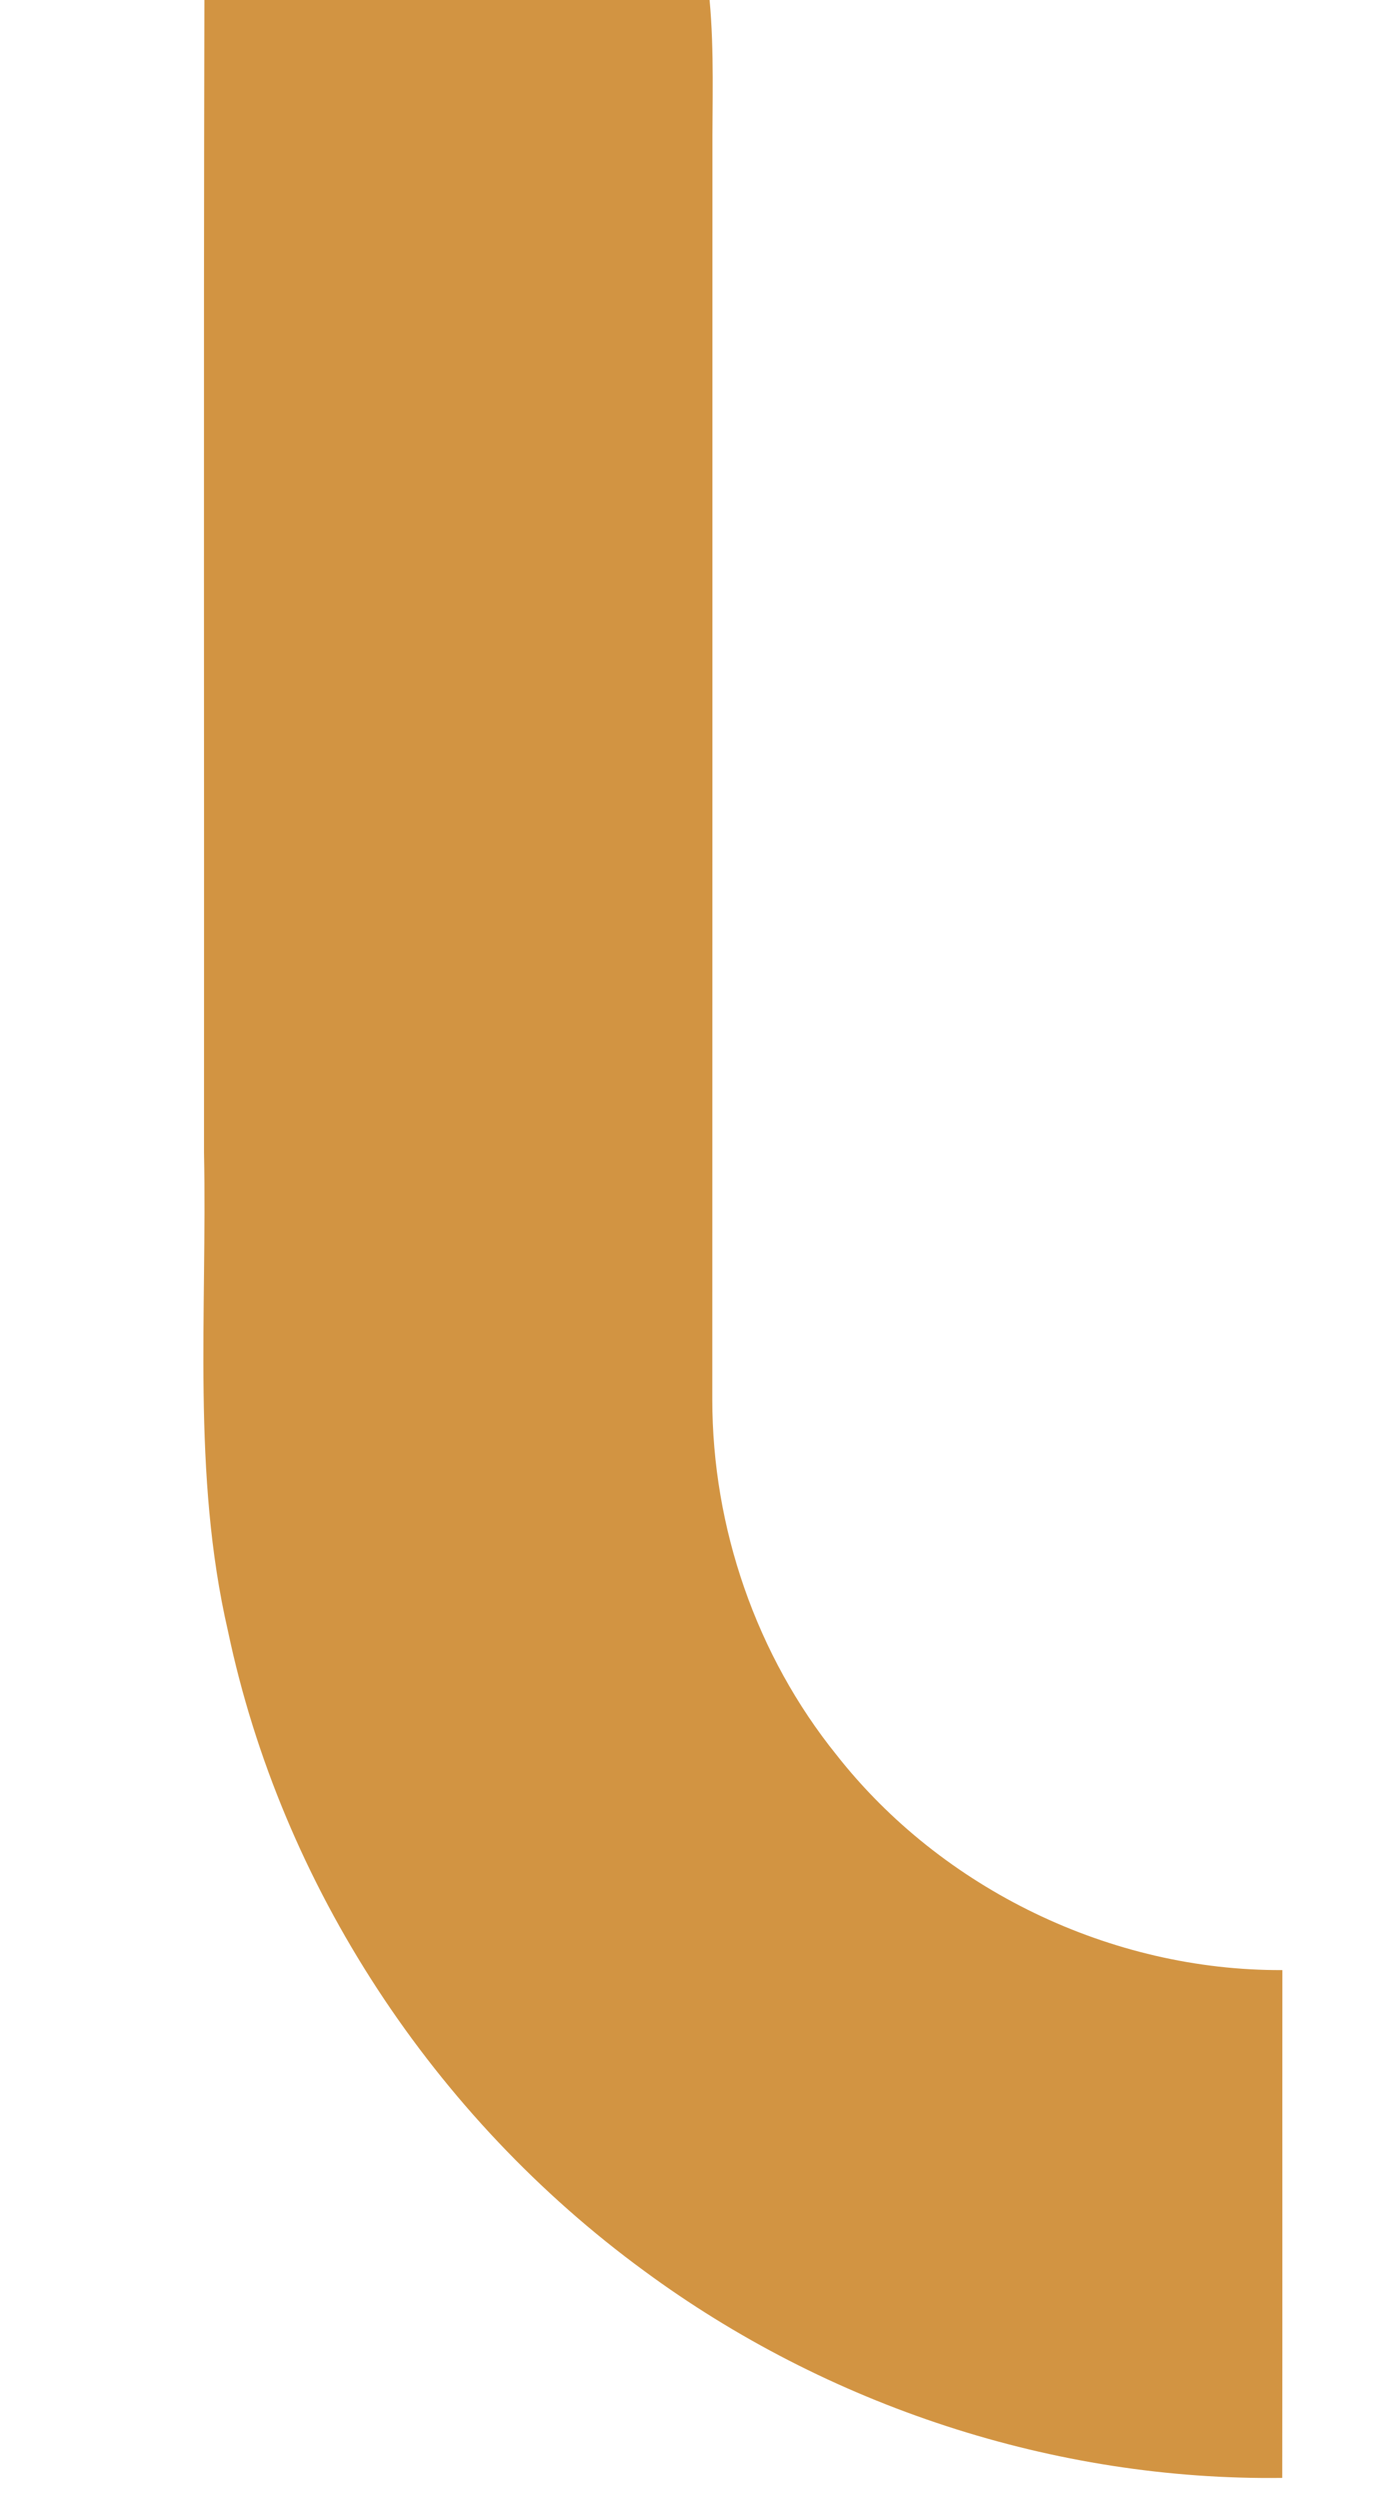 <?xml version="1.0" encoding="UTF-8"?> <!-- Generator: Adobe Illustrator 23.0.1, SVG Export Plug-In . SVG Version: 6.00 Build 0) --> <svg xmlns="http://www.w3.org/2000/svg" xmlns:xlink="http://www.w3.org/1999/xlink" id="Слой_1" x="0px" y="0px" viewBox="0 0 107 193" style="enable-background:new 0 0 107 193;" xml:space="preserve"> <style type="text/css"> .st0{fill:#D29442;} </style> <g> <path class="st0" d="M15.78,0h39c0.37,3.99,0.2,7.99,0.22,11.99c0,32.02,0,64.04-0.01,96.06c0,9.87,3.39,19.73,9.59,27.42 c8.16,10.39,21.21,16.67,34.42,16.61c-0.01,13.07,0.01,26.13-0.01,39.2c-17.58,0.23-35.12-5.56-49.26-15.98 c-16.21-11.86-27.99-29.7-32.13-49.39c-2.8-12.12-1.6-24.61-1.85-36.92C15.77,59.33,15.71,29.66,15.78,0z"></path> </g> </svg> 